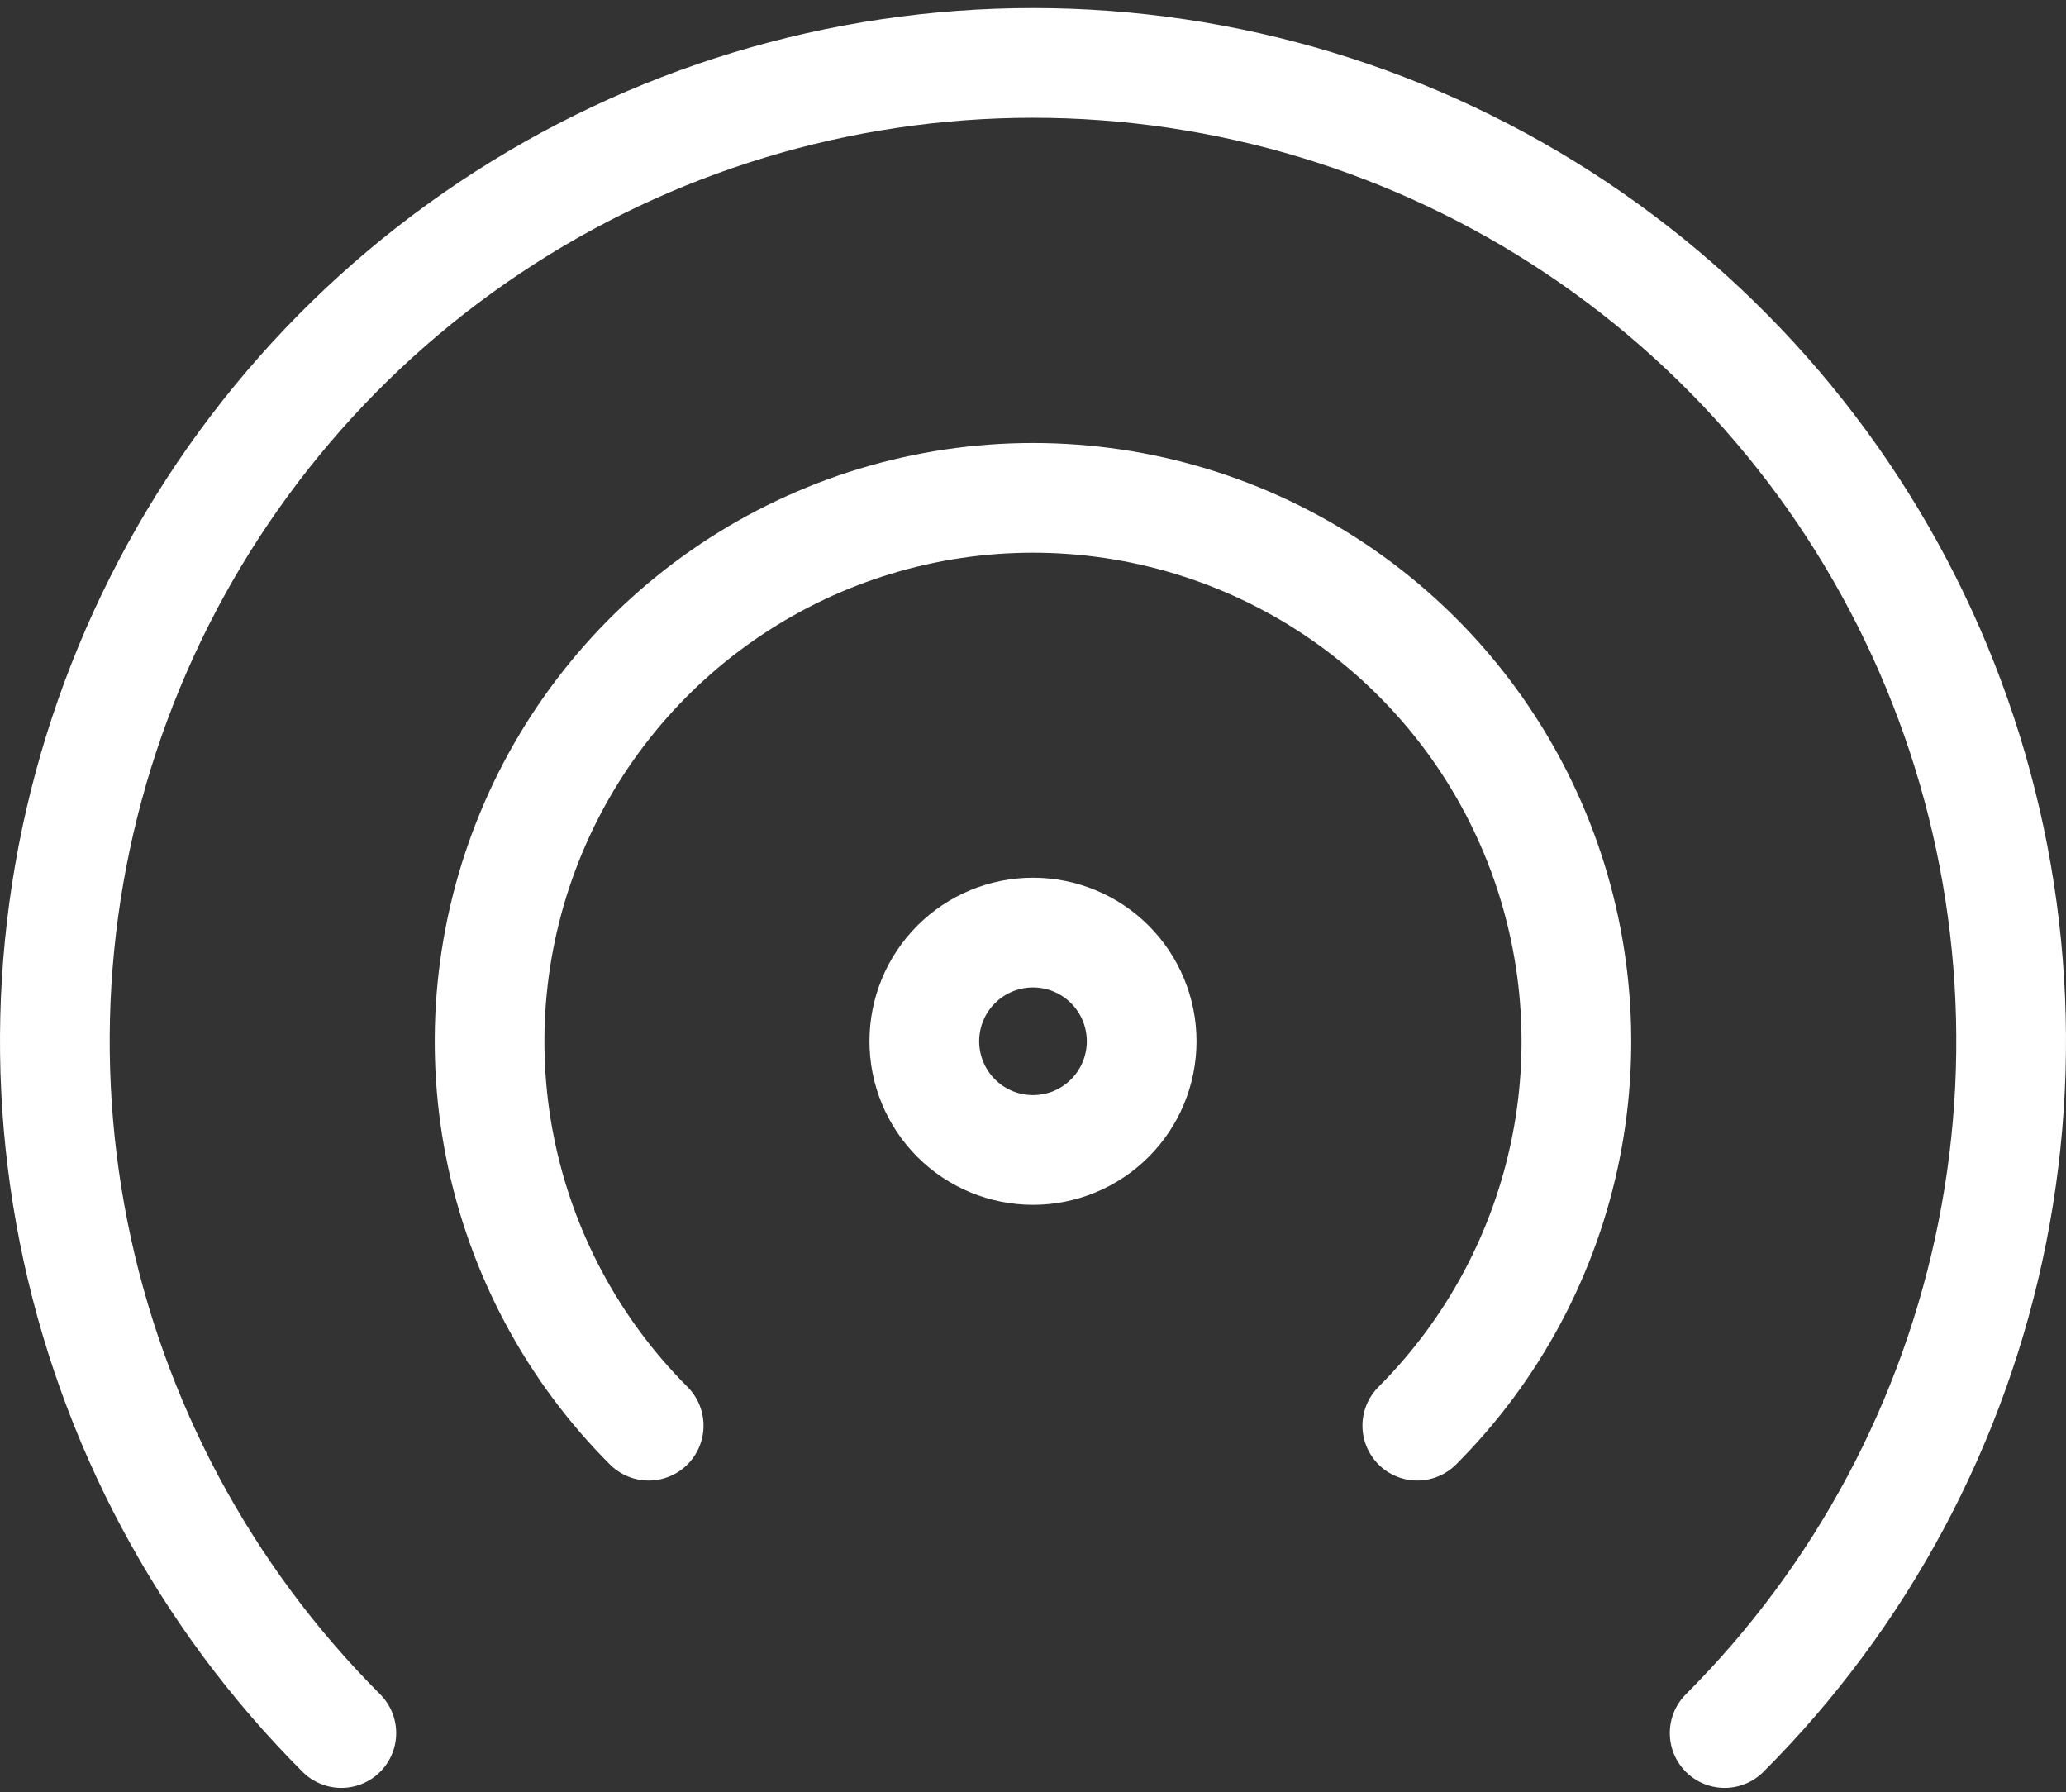 <?xml version="1.0" encoding="UTF-8"?>
<svg xmlns="http://www.w3.org/2000/svg" width="113" height="98" viewBox="0 0 113 98" fill="none">
  <rect x="0" y="0" width="113" height="98" fill="#333333" stroke="none"/>
  <path d="M94.33 94.77C101.812 87.288 106.908 77.755 108.972 67.377C111.036 56.999 109.977 46.242 105.927 36.467C101.878 26.691 95.021 18.335 86.223 12.457C77.425 6.578 67.081 3.44 56.5 3.44C45.919 3.44 35.575 6.578 26.777 12.457C17.979 18.335 11.122 26.691 7.073 36.467C3.023 46.242 1.964 56.999 4.028 67.377C6.092 77.755 11.188 87.288 18.67 94.77" stroke="white" stroke-width="6" stroke-linecap="round" stroke-linejoin="round"></path>
  <path d="M77.519 77.96C81.675 73.803 84.505 68.507 85.651 62.742C86.797 56.976 86.208 51 83.959 45.57C81.709 40.139 77.899 35.498 73.011 32.232C68.124 28.967 62.378 27.224 56.5 27.224C50.621 27.224 44.875 28.967 39.988 32.232C35.1 35.498 31.29 40.139 29.041 45.57C26.791 51 26.202 56.976 27.348 62.742C28.494 68.507 31.324 73.803 35.48 77.96" stroke="white" stroke-width="6" stroke-linecap="round" stroke-linejoin="round"></path>
  <path d="M50.556 56.941C50.556 58.517 51.182 60.029 52.297 61.144C53.412 62.259 54.923 62.885 56.5 62.885C58.077 62.885 59.589 62.259 60.703 61.144C61.818 60.029 62.444 58.517 62.444 56.941C62.444 55.364 61.818 53.852 60.703 52.737C59.589 51.622 58.077 50.996 56.5 50.996C54.923 50.996 53.412 51.622 52.297 52.737C51.182 53.852 50.556 55.364 50.556 56.941Z" stroke="white" stroke-width="6" stroke-linecap="round" stroke-linejoin="round"></path>
</svg>
